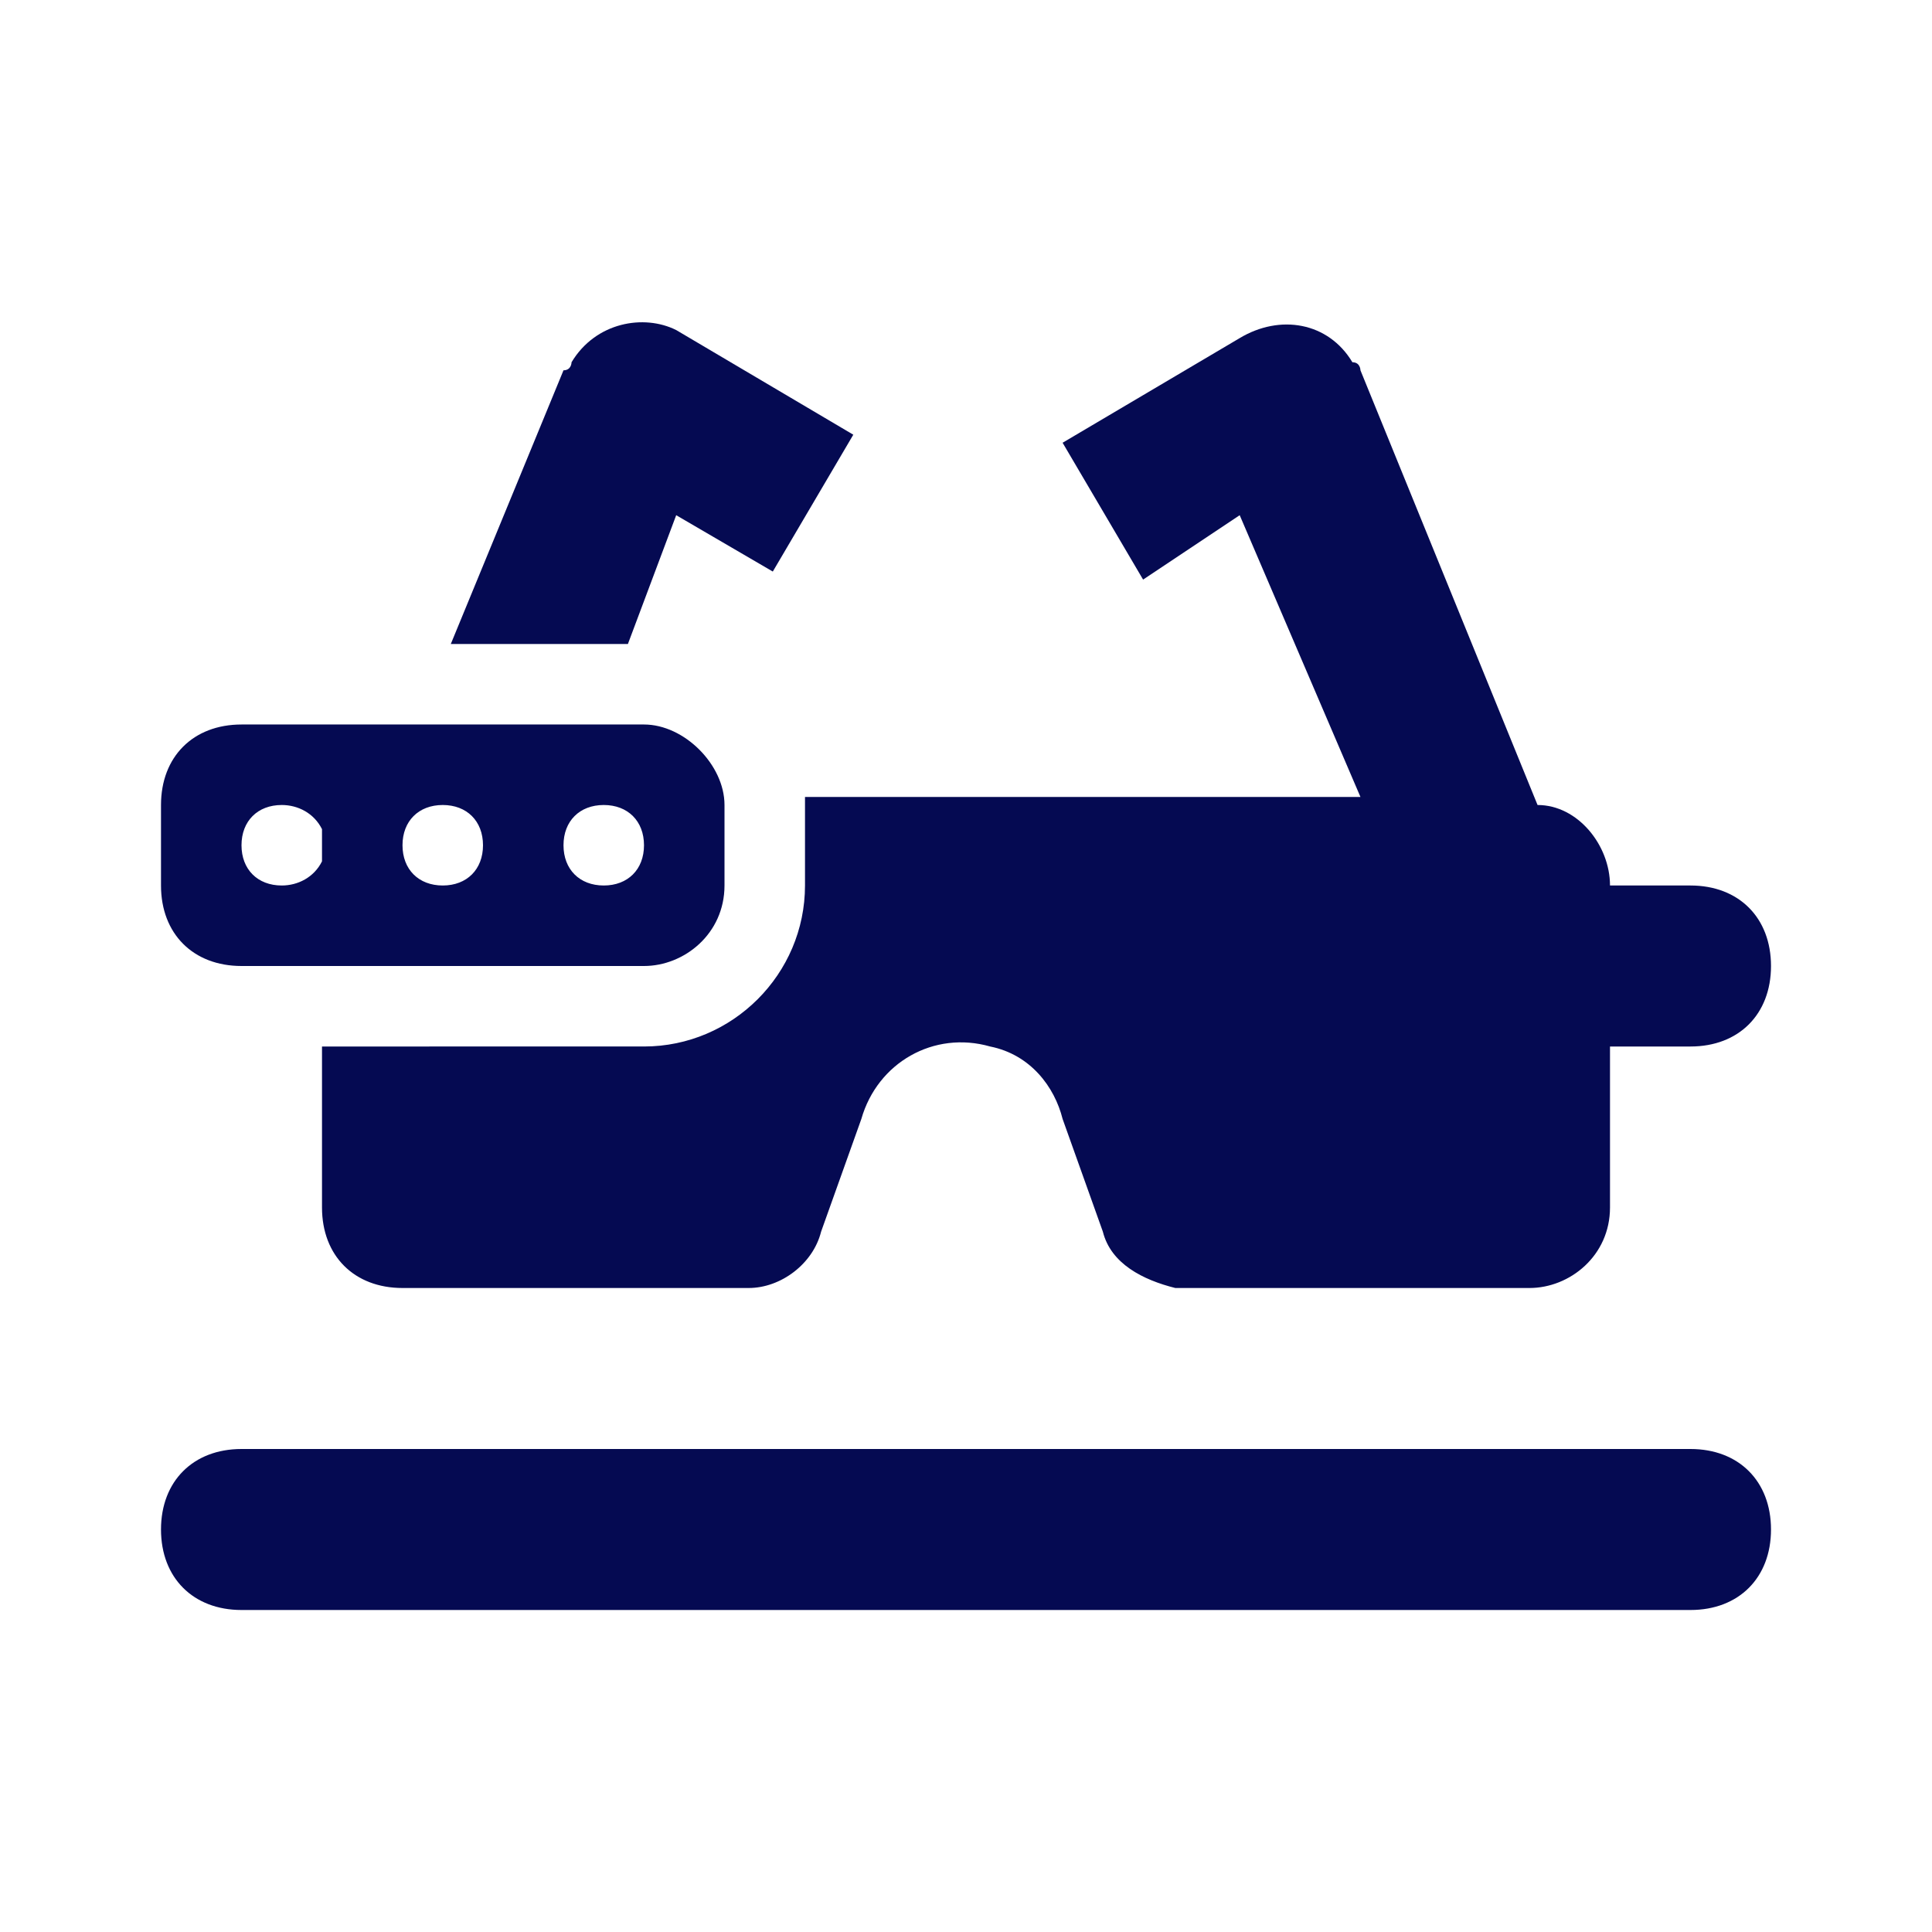 <?xml version="1.0" encoding="utf-8"?>
<!-- Generator: Adobe Illustrator 27.3.1, SVG Export Plug-In . SVG Version: 6.00 Build 0)  -->
<svg version="1.1" id="Layer_1" xmlns="http://www.w3.org/2000/svg" xmlns:xlink="http://www.w3.org/1999/xlink" x="0px" y="0px"
	 viewBox="0 0 24 24" style="enable-background:new 0 0 24 24;" xml:space="preserve">
<style type="text/css">
	.st0{fill:#050A52;}
</style>
<path class="st0" d="M15.4,6.4l1.5,3.5H10v1.1c0,1.1-0.9,2-2,2l0,0H4v2c0,0.6,0.4,1,1,1h4.3c0.4,0,0.8-0.3,0.9-0.7l0.5-1.4
	c0.2-0.7,0.9-1.1,1.6-0.9c0.5,0.1,0.8,0.5,0.9,0.9l0.5,1.4c0.1,0.4,0.5,0.6,0.9,0.7H19c0.5,0,1-0.4,1-1l0,0v-2h1c0.6,0,1-0.4,1-1
	s-0.4-1-1-1h-1l0,0c0-0.5-0.4-1-0.9-1l-2.2-5.4c0,0,0-0.1-0.1-0.1c-0.3-0.5-0.9-0.6-1.4-0.3l-2.2,1.3l1,1.7L15.4,6.4z"/>
<path class="st0" d="M21,18H3c-0.6,0-1,0.4-1,1s0.4,1,1,1h18c0.6,0,1-0.4,1-1S21.6,18,21,18z"/>
<path class="st0" d="M3,12h5c0.5,0,1-0.4,1-1l0,0v-1c0-0.5-0.5-1-1-1l0,0H3c-0.6,0-1,0.4-1,1v1
	C2,11.6,2.4,12,3,12z M7.5,10c0.3,0,0.5,0.2,0.5,0.5s-0.2,0.5-0.5,0.5s-0.5-0.2-0.5-0.5
	S7.2,10,7.5,10z M5.5,10c0.3,0,0.5,0.2,0.5,0.5s-0.2,0.5-0.5,0.5s-0.5-0.2-0.5-0.5S5.2,10,5.5,10z
	 M3.5,10c0.2,0,0.4,0.1,0.5,0.3c0,0.1,0,0.1,0,0.2c0,0.1,0,0.1,0,0.2c-0.1,0.2-0.3,0.3-0.5,0.3c-0.3,0-0.5-0.2-0.5-0.5
	S3.2,10,3.5,10z"/>
<path class="st0" d="M8.4,6.4l1.2,0.7l1-1.7l-2.2-1.3c-0.4-0.2-1-0.1-1.3,0.4c0,0,0,0.1-0.1,0.1l-1.4,3.4h2.2L8.4,6.4z"/>
</svg>
